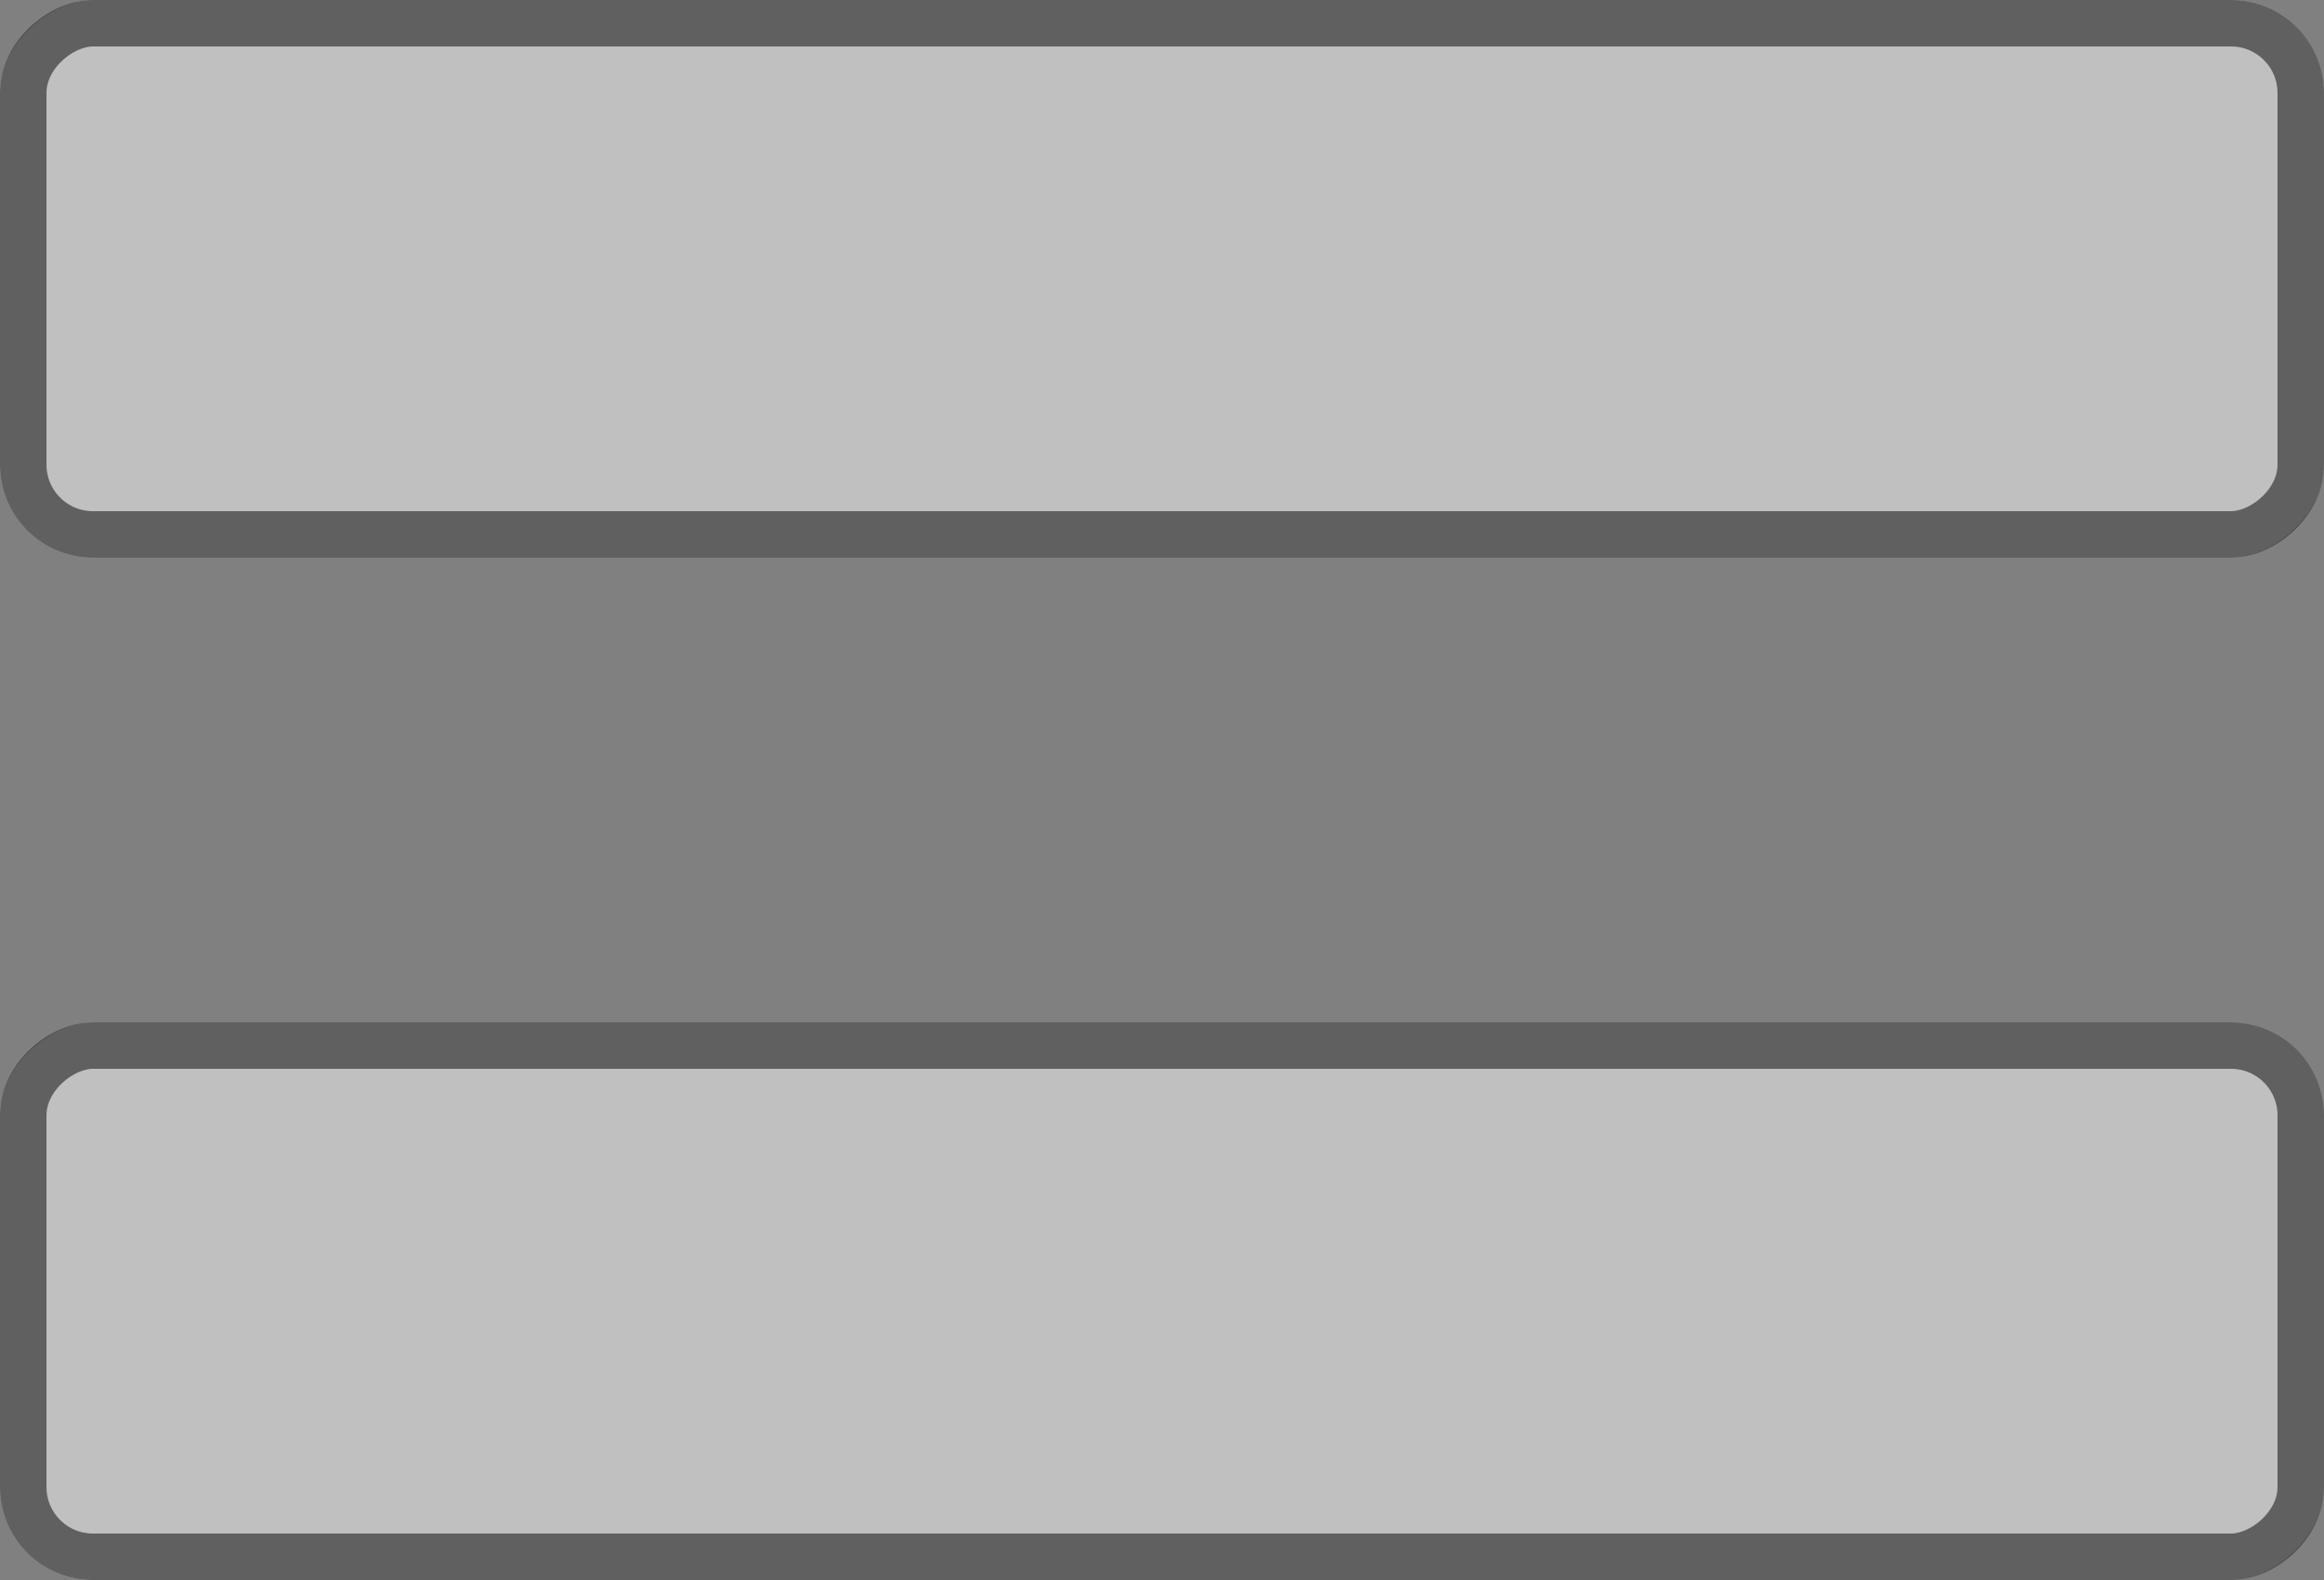 <?xml version="1.0" encoding="UTF-8"?> <svg xmlns="http://www.w3.org/2000/svg" width="50" height="34" viewBox="0 0 50 34" fill="none"><rect x="0" y="0" width="50" height="34" fill="#808080" stroke="none"/><rect x="50" y="22" width="12" height="50" rx="2" transform="rotate(90 50 22)" fill="white" fill-opacity="0.5"></rect><rect x="49.5" y="22.5" width="11" height="49" rx="1.5" transform="rotate(90 49.5 22.5)" stroke="black" stroke-opacity="0.5"></rect><rect x="50" width="12" height="50" rx="2" transform="rotate(90 50 0)" fill="white" fill-opacity="0.5"></rect><rect x="49.5" y="0.5" width="11" height="49" rx="1.5" transform="rotate(90 49.5 0.5)" stroke="black" stroke-opacity="0.5"></rect></svg> 